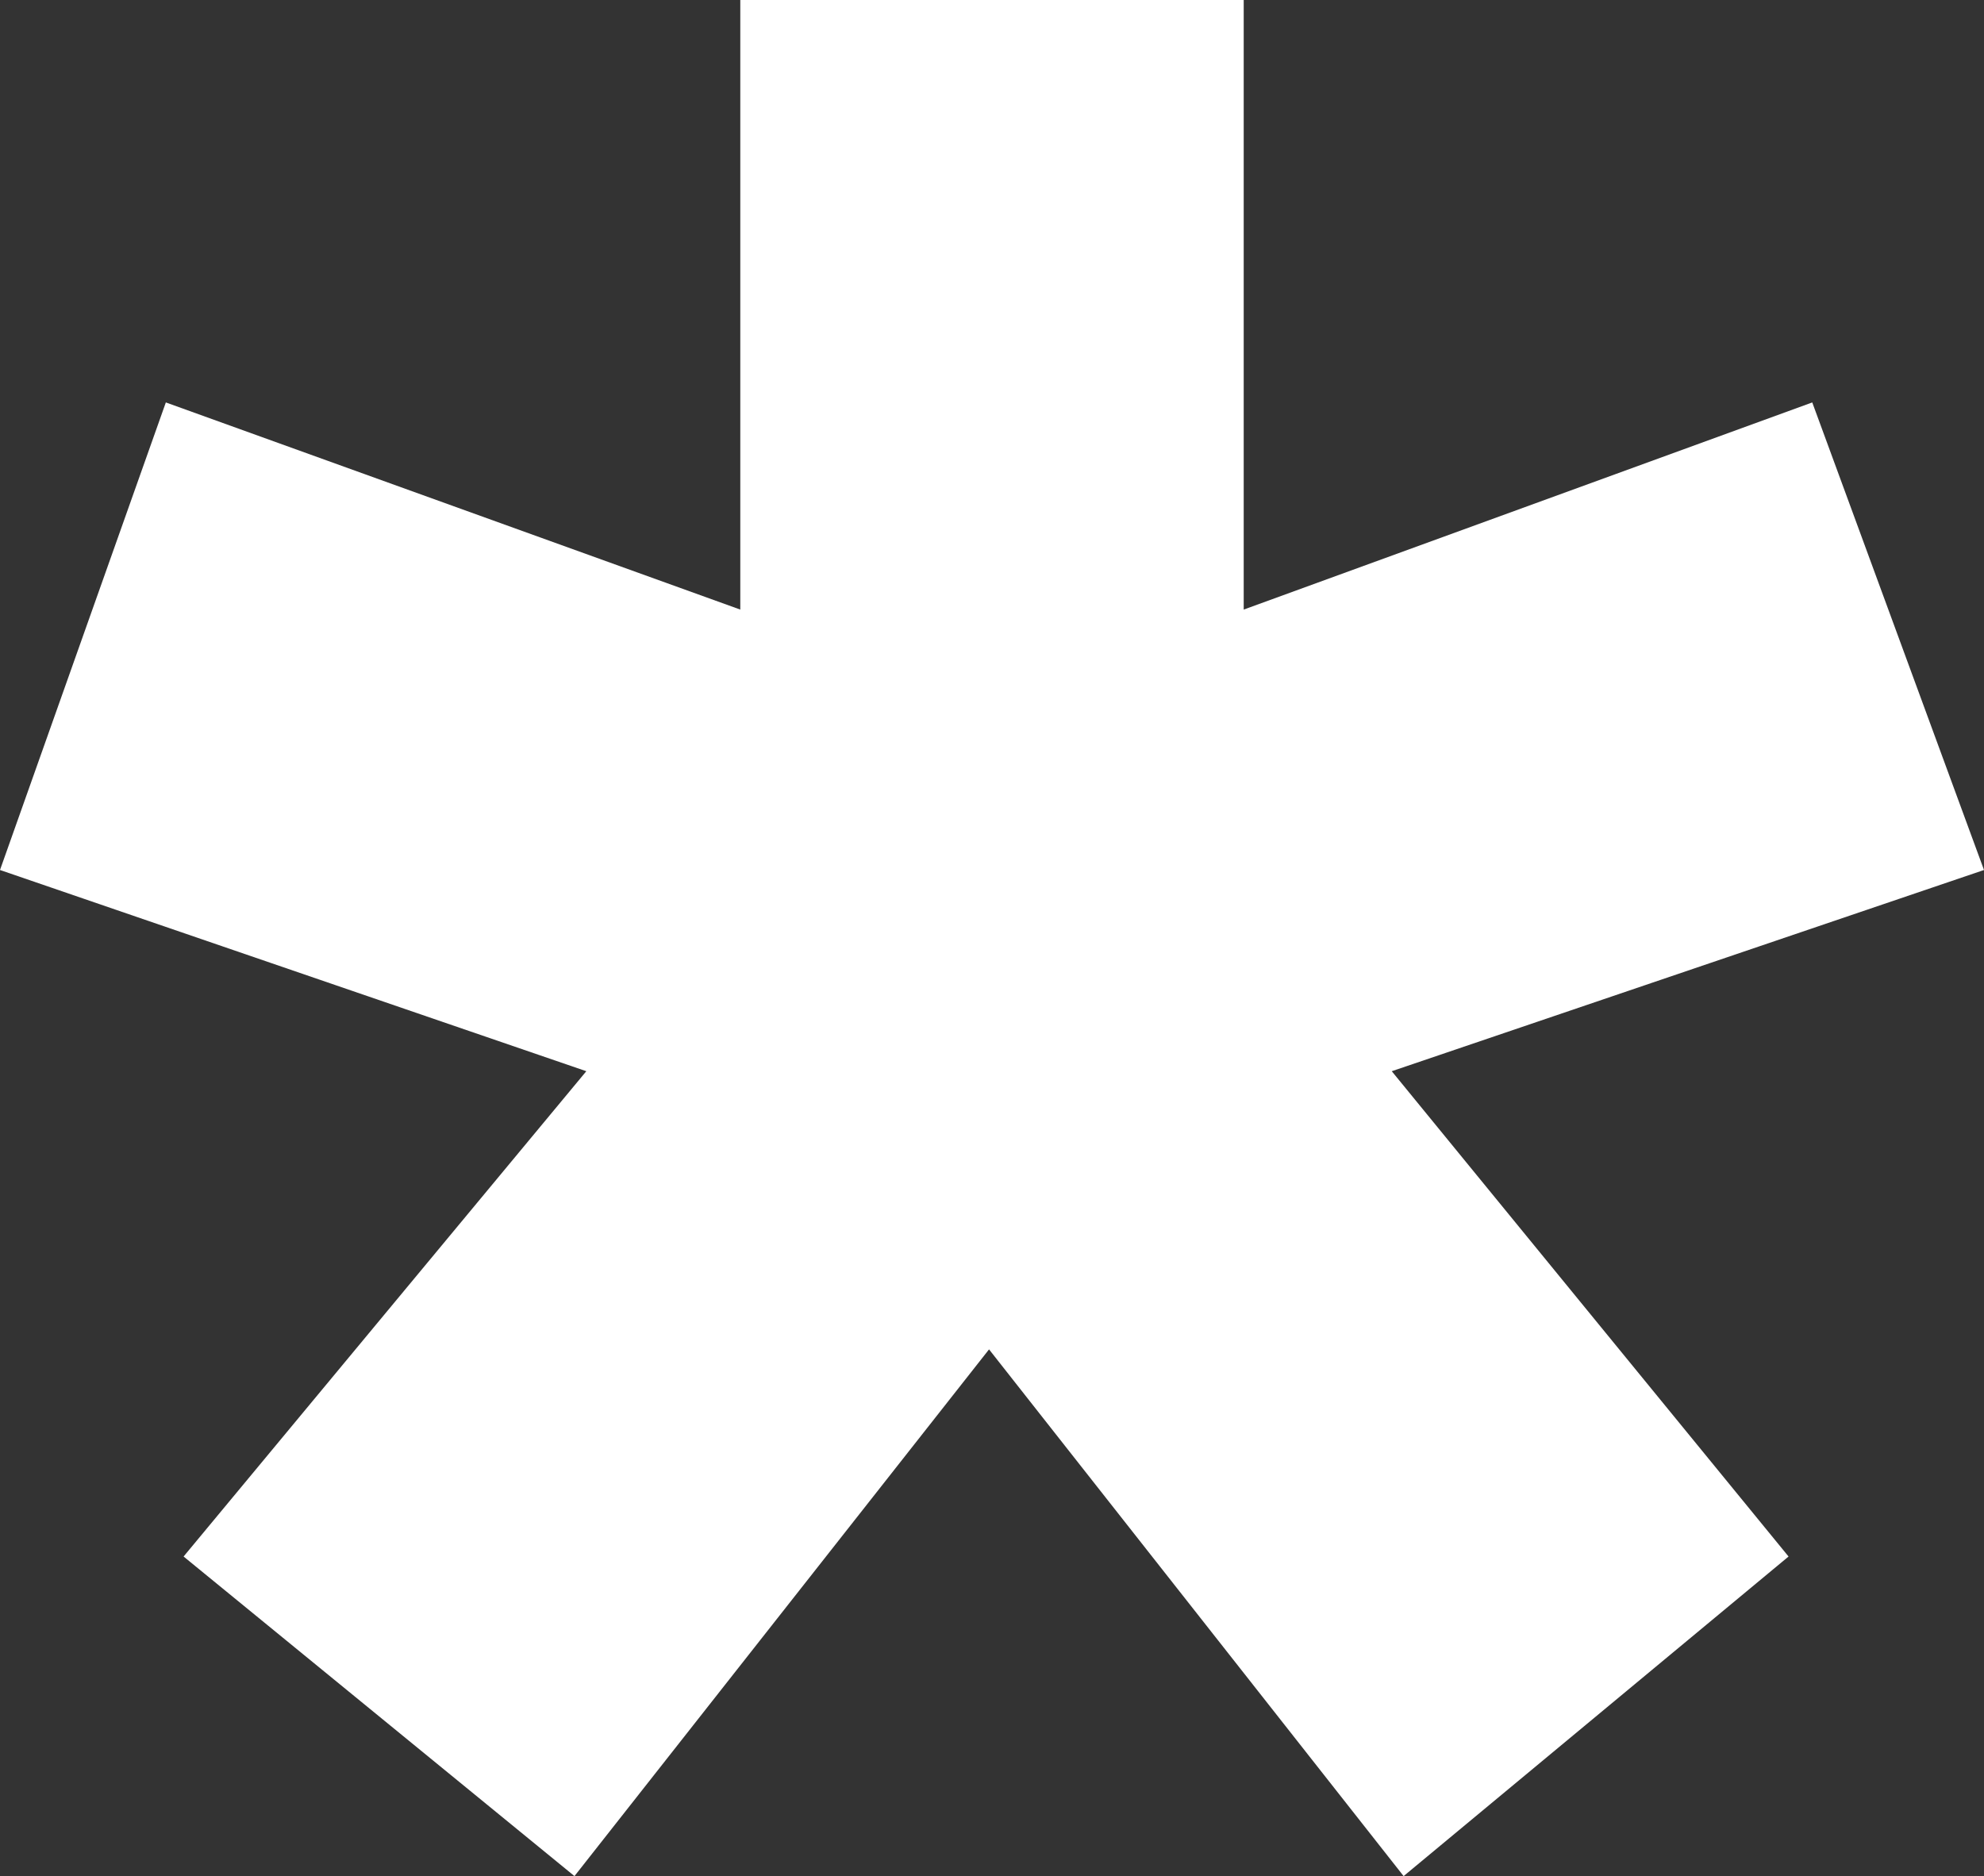 <?xml version="1.0" encoding="UTF-8"?> <svg xmlns="http://www.w3.org/2000/svg" width="92" height="87" viewBox="0 0 92 87" fill="none"><rect x="0" y="0" width="92" height="87" fill="#333333" stroke="none"/> <path d="M92 40.344L64.537 49.675L82.937 72.18L65.087 87L45.863 62.574L26.639 87L8.513 72.18L27.188 49.675L0 40.344L7.69 18.662L34.328 28.268V0H57.672V28.268L84.036 18.662L92 40.344Z" fill="white"></path> </svg> 